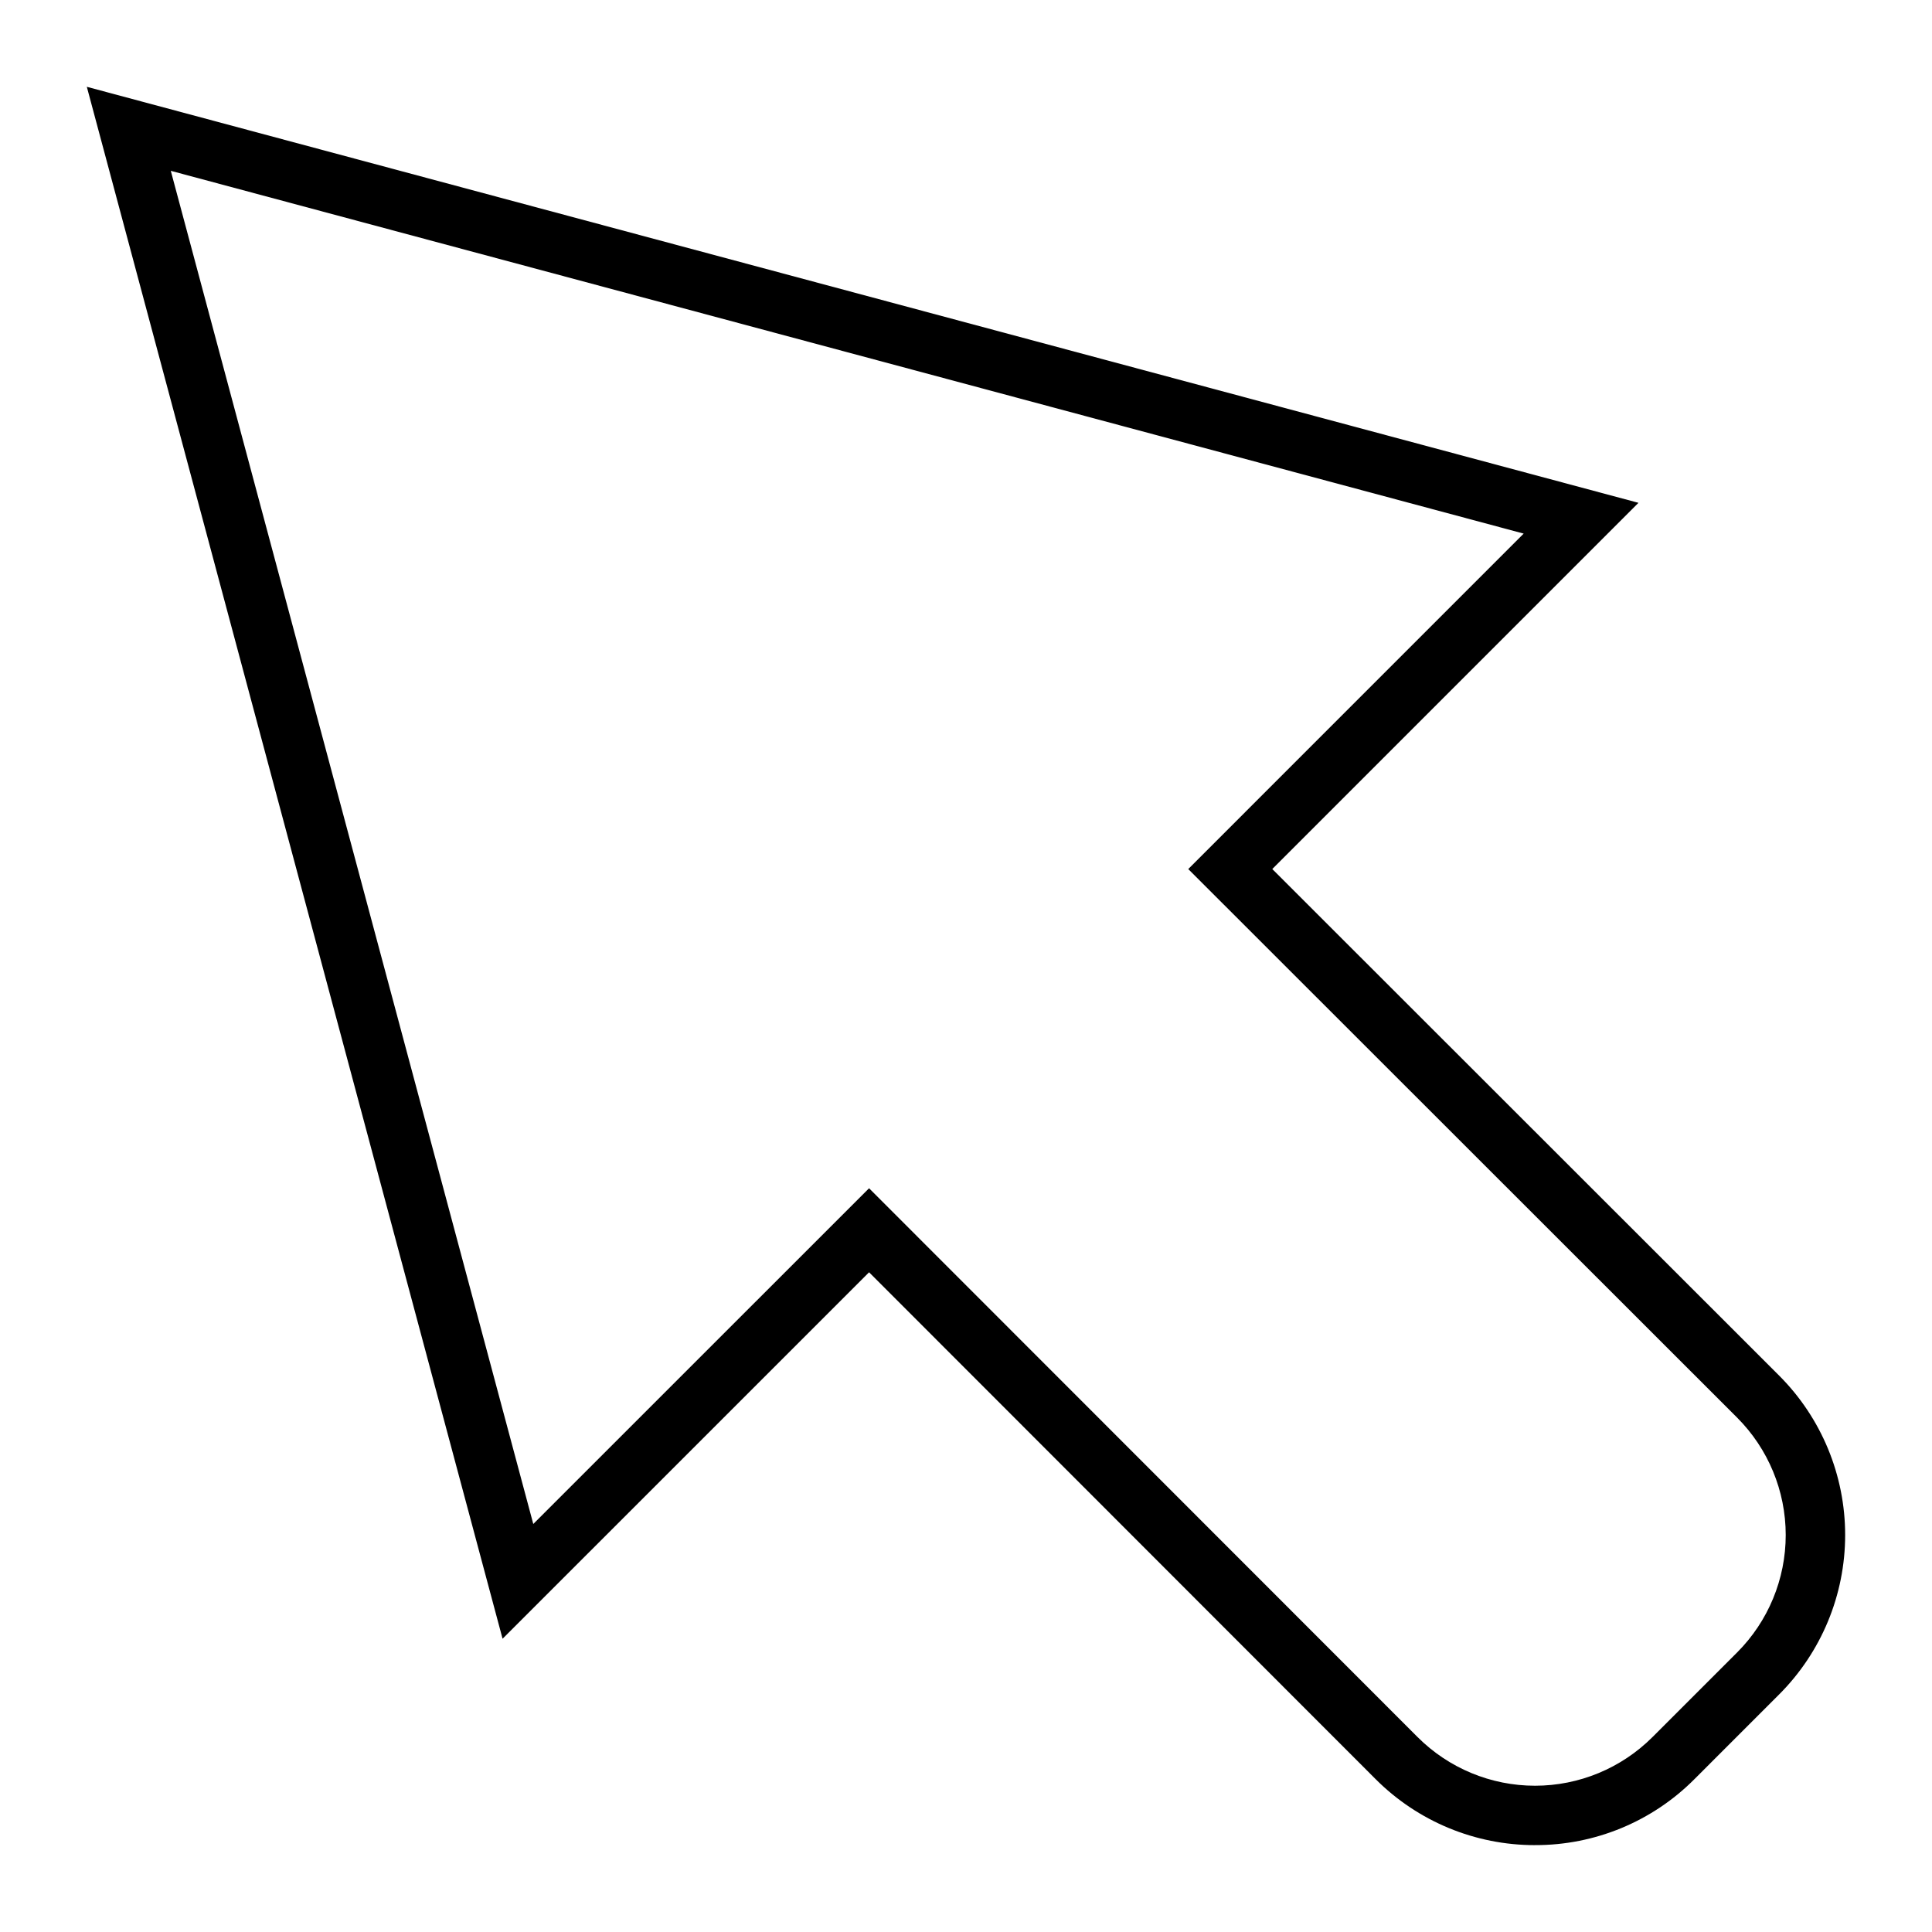<?xml version="1.0" encoding="UTF-8"?>
<!-- The Best Svg Icon site in the world: iconSvg.co, Visit us! https://iconsvg.co -->
<svg fill="#000000" width="800px" height="800px" version="1.1" viewBox="144 144 512 512" xmlns="http://www.w3.org/2000/svg">
 <path d="m550.8 632.98c-15.836 0.016-31.031-6.269-42.227-17.473l-134.26-134.34-97.125 97.117-110.18-411.28 411.2 110.25-97.039 97.051 134.32 134.24c11.203 11.207 17.496 26.402 17.496 42.25 0 15.848-6.293 31.043-17.496 42.25l-22.43 22.434c-11.184 11.242-26.398 17.543-42.254 17.496zm-176.49-174.08 145.37 145.45c8.254 8.25 19.449 12.887 31.117 12.887 11.672 0 22.867-4.637 31.121-12.887l22.434-22.434v0.004c8.254-8.262 12.887-19.461 12.883-31.137-0.004-11.676-4.648-22.875-12.906-31.125l-145.43-145.35 88.891-88.898-358.53-96.141 96.066 358.6z"/>
</svg>